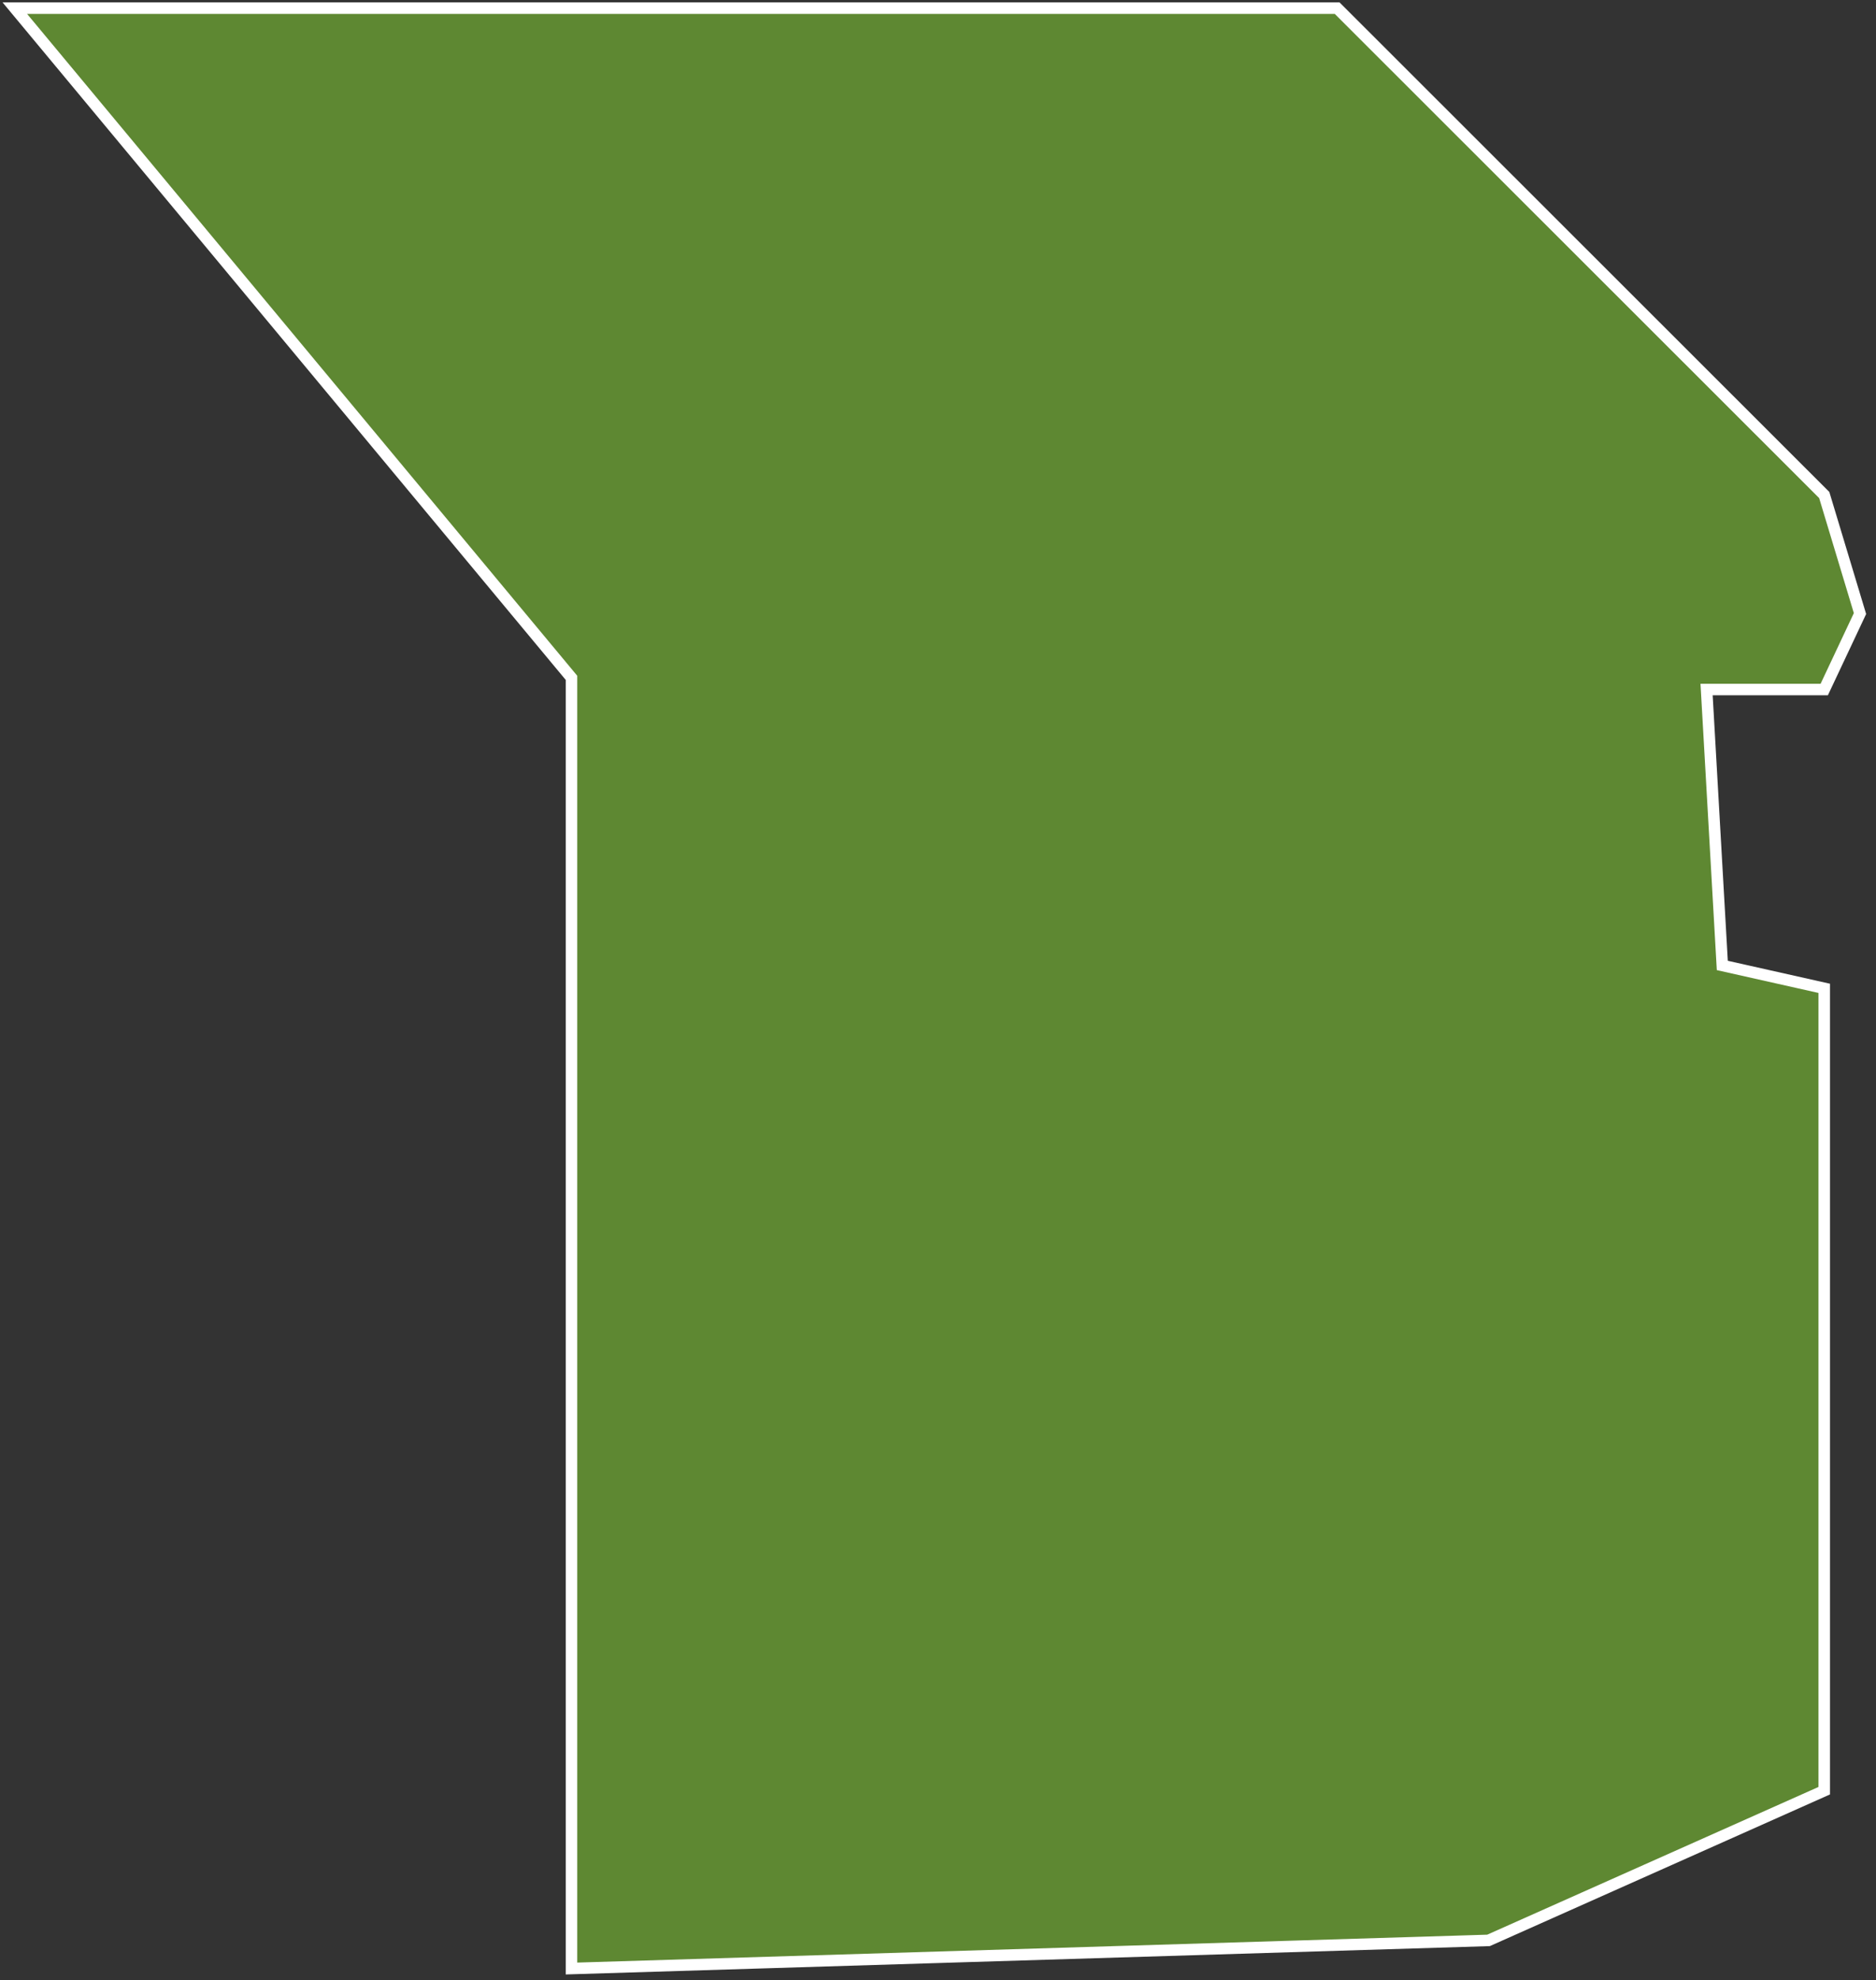 <?xml version="1.0" encoding="UTF-8"?>
<svg width="163px" height="172px" viewBox="0 0 163 172" version="1.1" xmlns="http://www.w3.org/2000/svg" xmlns:xlink="http://www.w3.org/1999/xlink">
    <rect x="0" y="0" width="163" height="172" fill="#333333" stroke="none"/>
    <title>lot-b4_available</title>
    <g id="Page-1" stroke="none" stroke-width="1" fill="none" fill-rule="evenodd">
        <polygon id="lot-b4_available" stroke="#FFFFFF" fill="#5E8832" fill-rule="nonzero" points="49.655 58.883 1.288 0.708 116.181 0.708 158.502 43 161.609 53.299 158.502 59.899 148.28 59.899 149.646 83.866 158.502 85.854 158.502 155.554 129.334 168.557 49.655 171"></polygon>
    </g>
</svg>